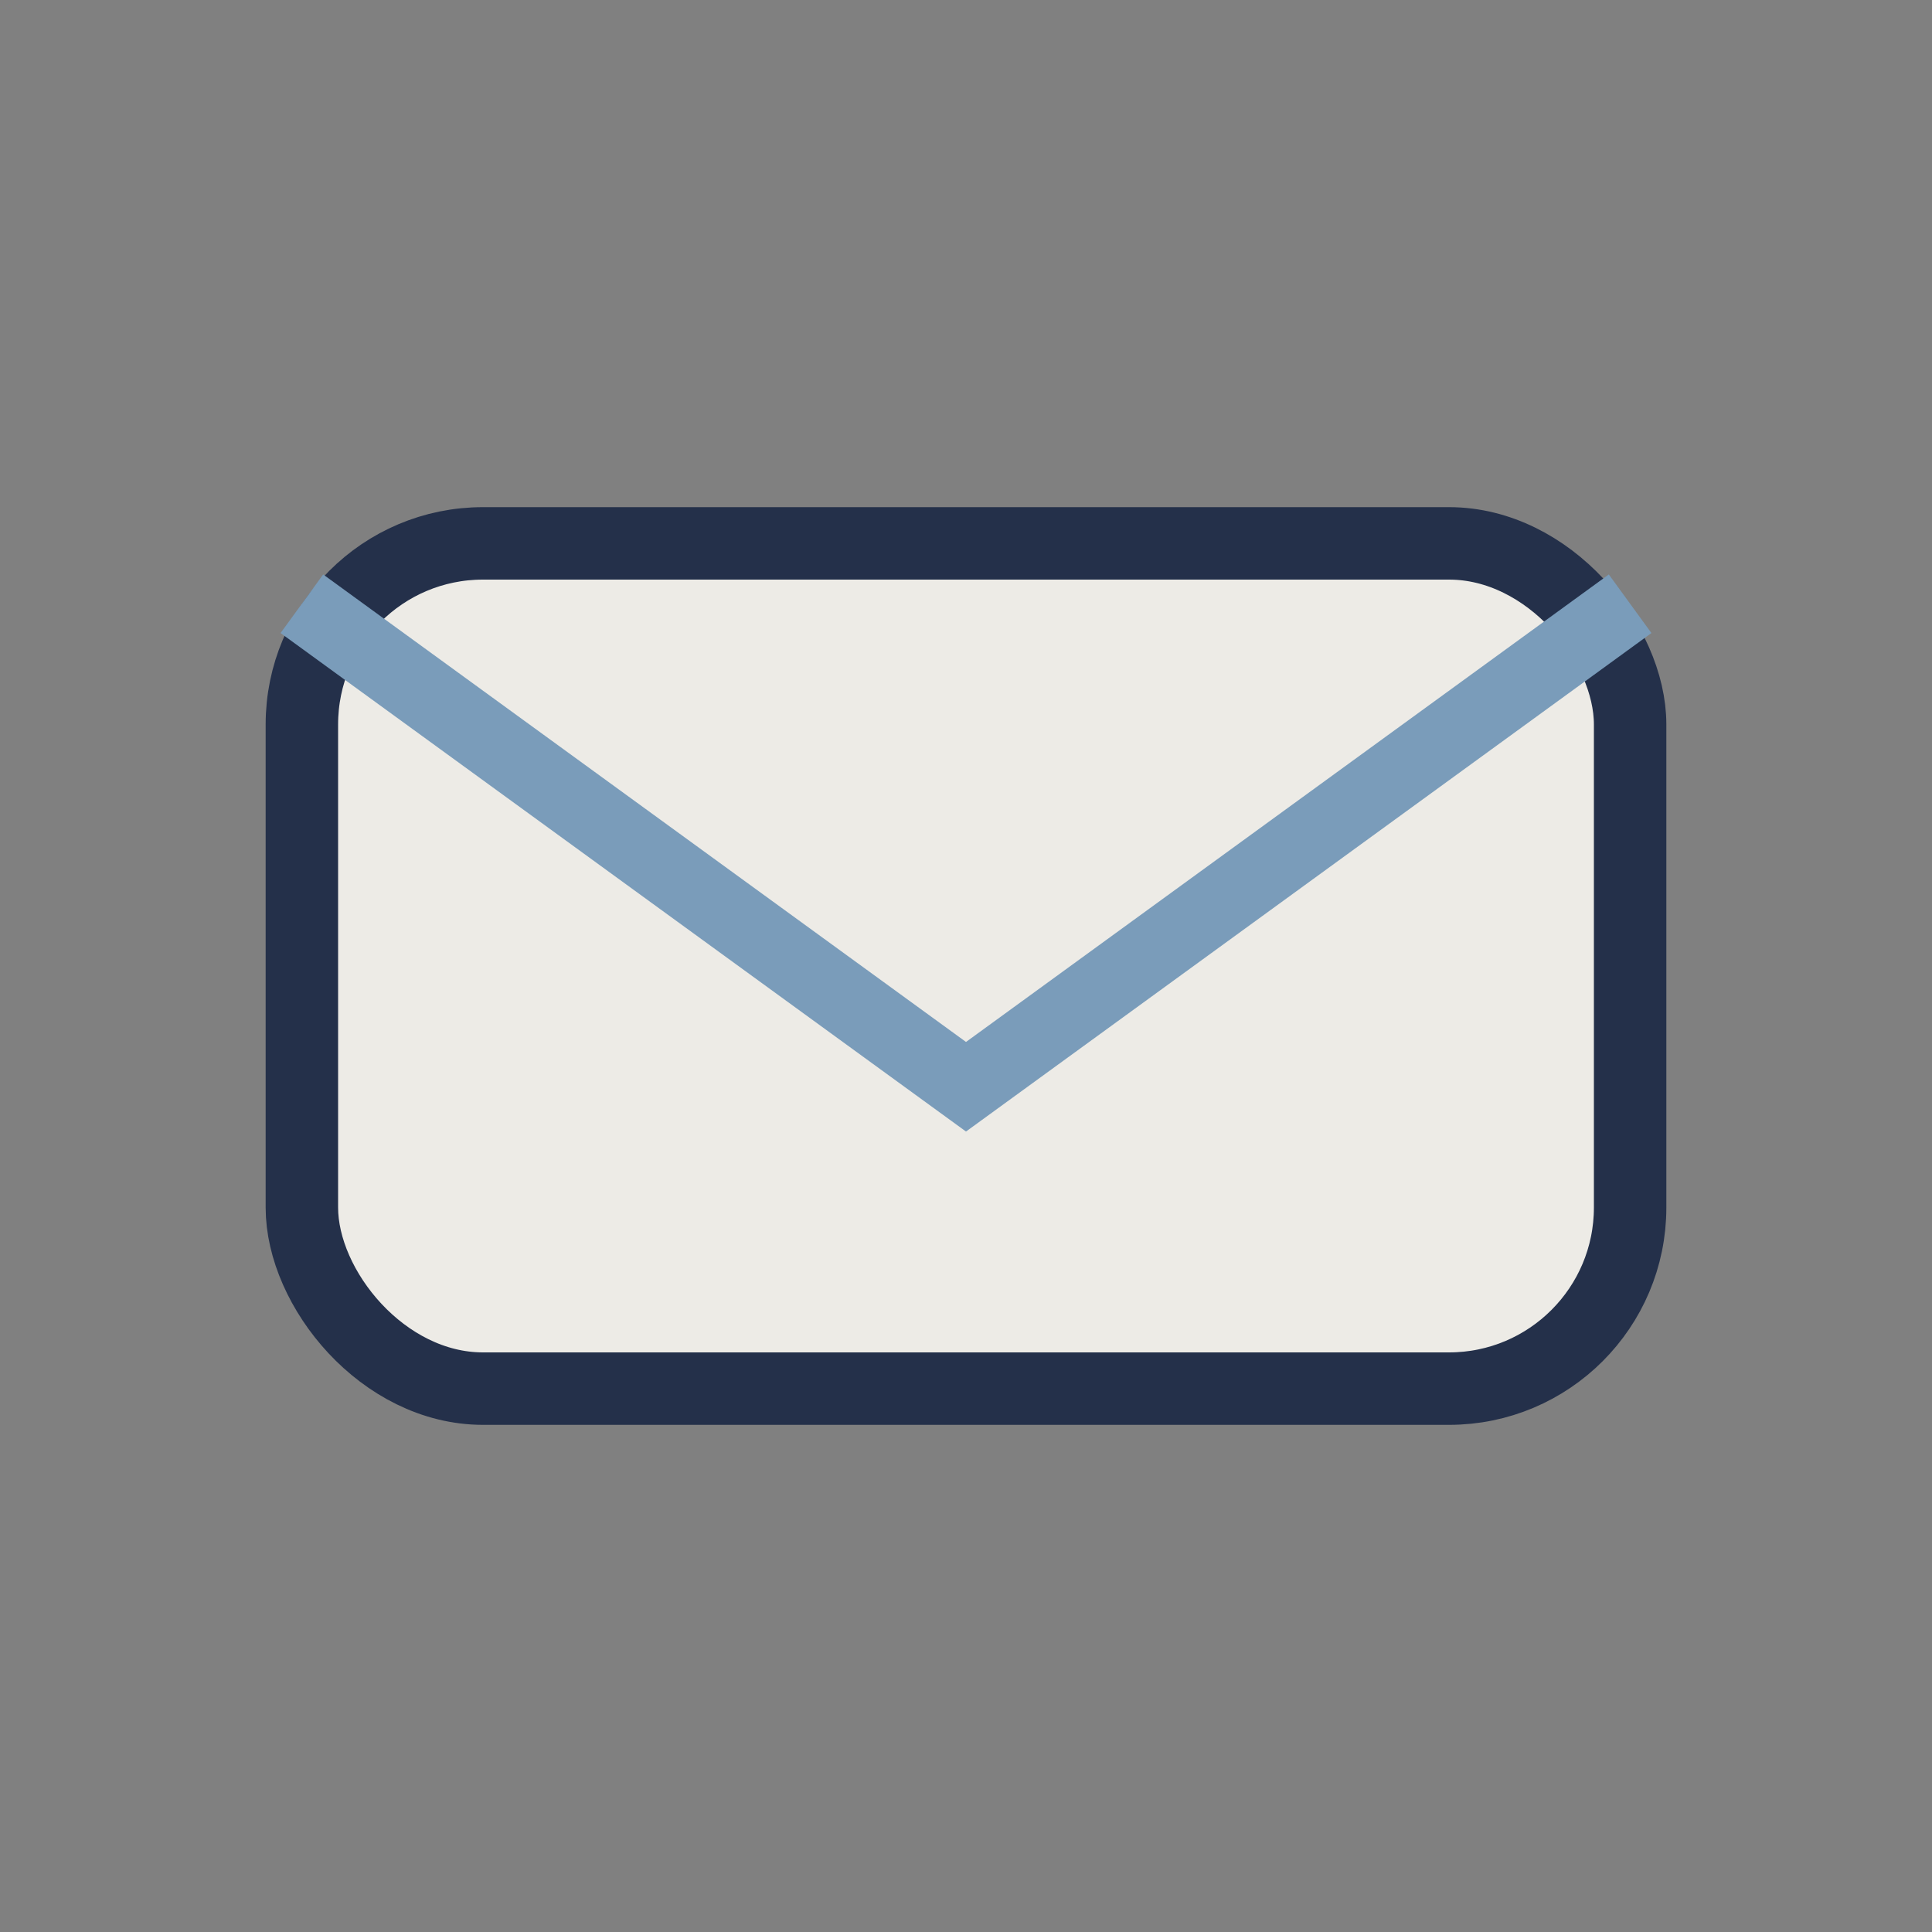 <?xml version="1.0" encoding="UTF-8"?>
<svg xmlns="http://www.w3.org/2000/svg" width="32" height="32" viewBox="0 0 32 32"><rect x="0" y="0" width="32" height="32" fill="#808080" stroke="none"/><rect x="5" y="9" width="22" height="14" rx="3" fill="#EDEBE6" stroke="#24304A" stroke-width="1.2"/><path d="M5 10l11 8l11-8" fill="none" stroke="#7A9CBA" stroke-width="1.2"/></svg>